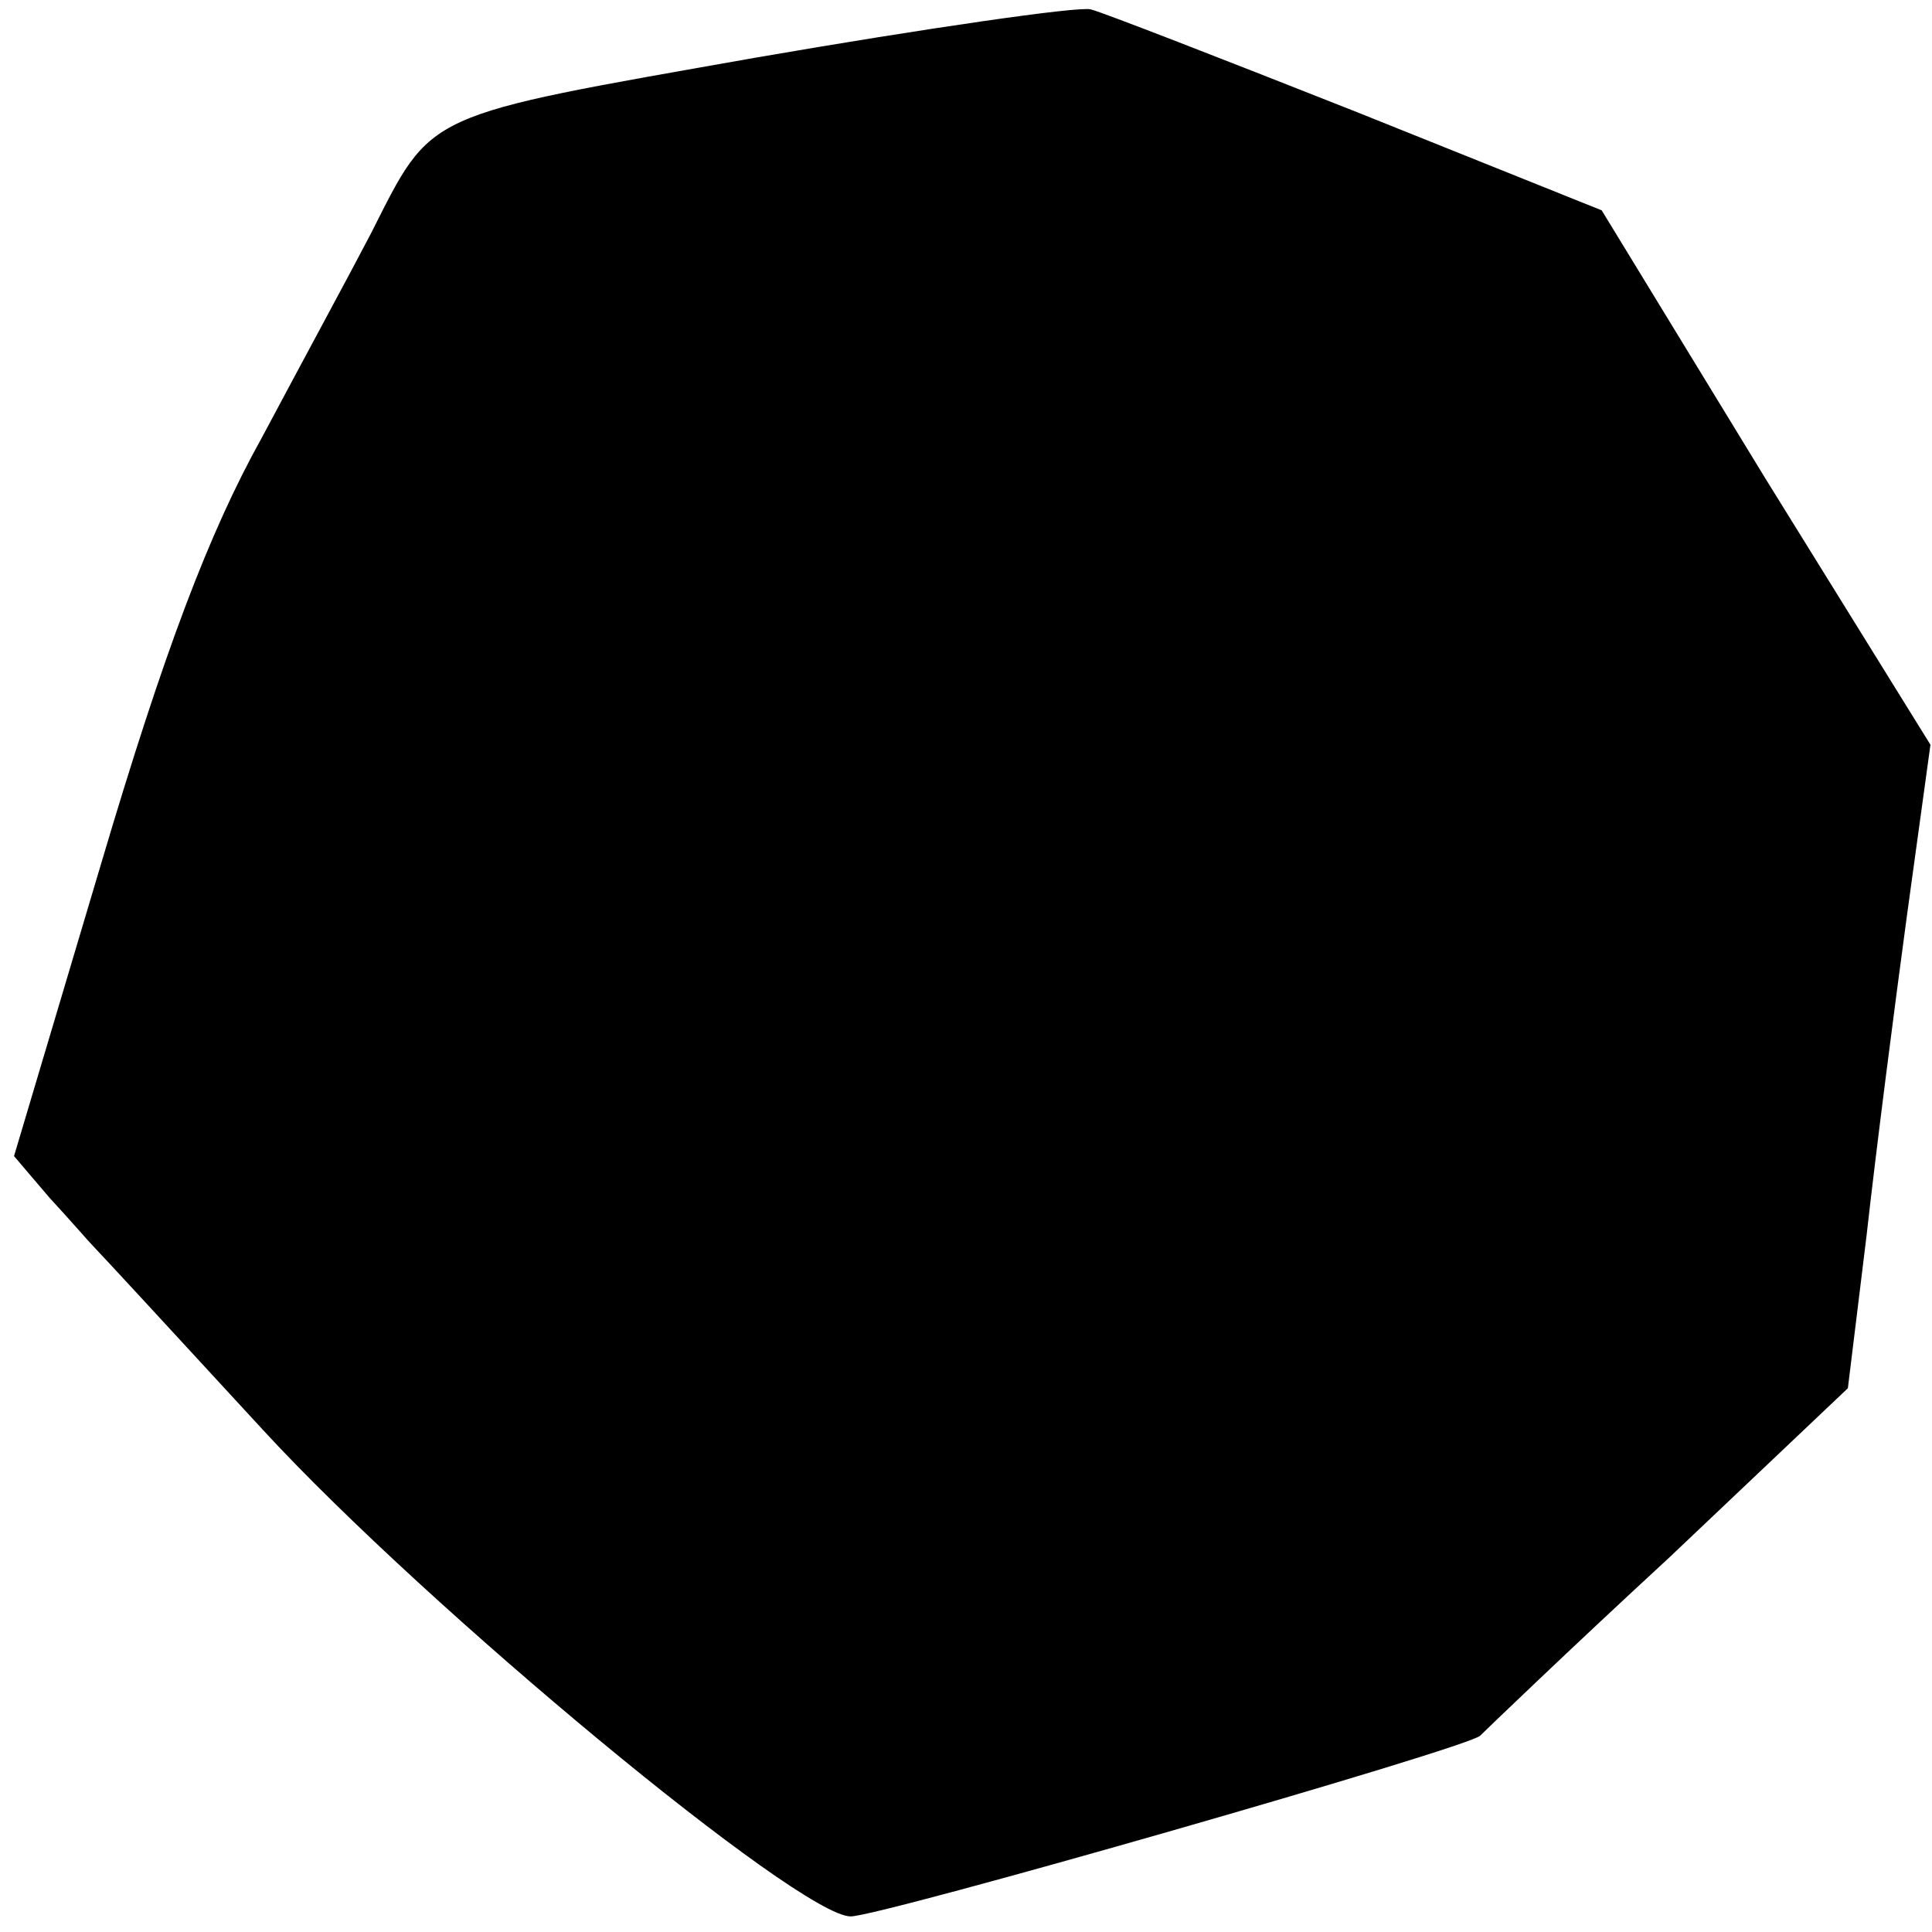 <?xml version="1.0" standalone="no"?>
<!DOCTYPE svg PUBLIC "-//W3C//DTD SVG 20010904//EN"
 "http://www.w3.org/TR/2001/REC-SVG-20010904/DTD/svg10.dtd">
<svg version="1.0" xmlns="http://www.w3.org/2000/svg"
 width="124pt" height="124pt" viewBox="0 0 124 124"
 preserveAspectRatio="xMidYMid meet">
<g transform="translate(0,124) scale(0.1,-0.1)"
fill="#000000" stroke="none">
<path d="M485 1203 c-215 -38 -207 -34 -247 -113 -13 -25 -45 -84 -70 -131
-34 -61 -63 -138 -103 -273 l-56 -188 23 -27 c13 -14 25 -28 28 -31 3 -3 52
-56 109 -118 105 -114 344 -312 377 -312 19 0 396 108 404 116 3 3 57 55 121
114 l115 109 12 98 c6 54 18 147 26 206 l15 109 -106 171 -105 172 -157 63
c-86 34 -163 64 -171 66 -8 2 -105 -12 -215 -31z"/>
</g>
</svg>
